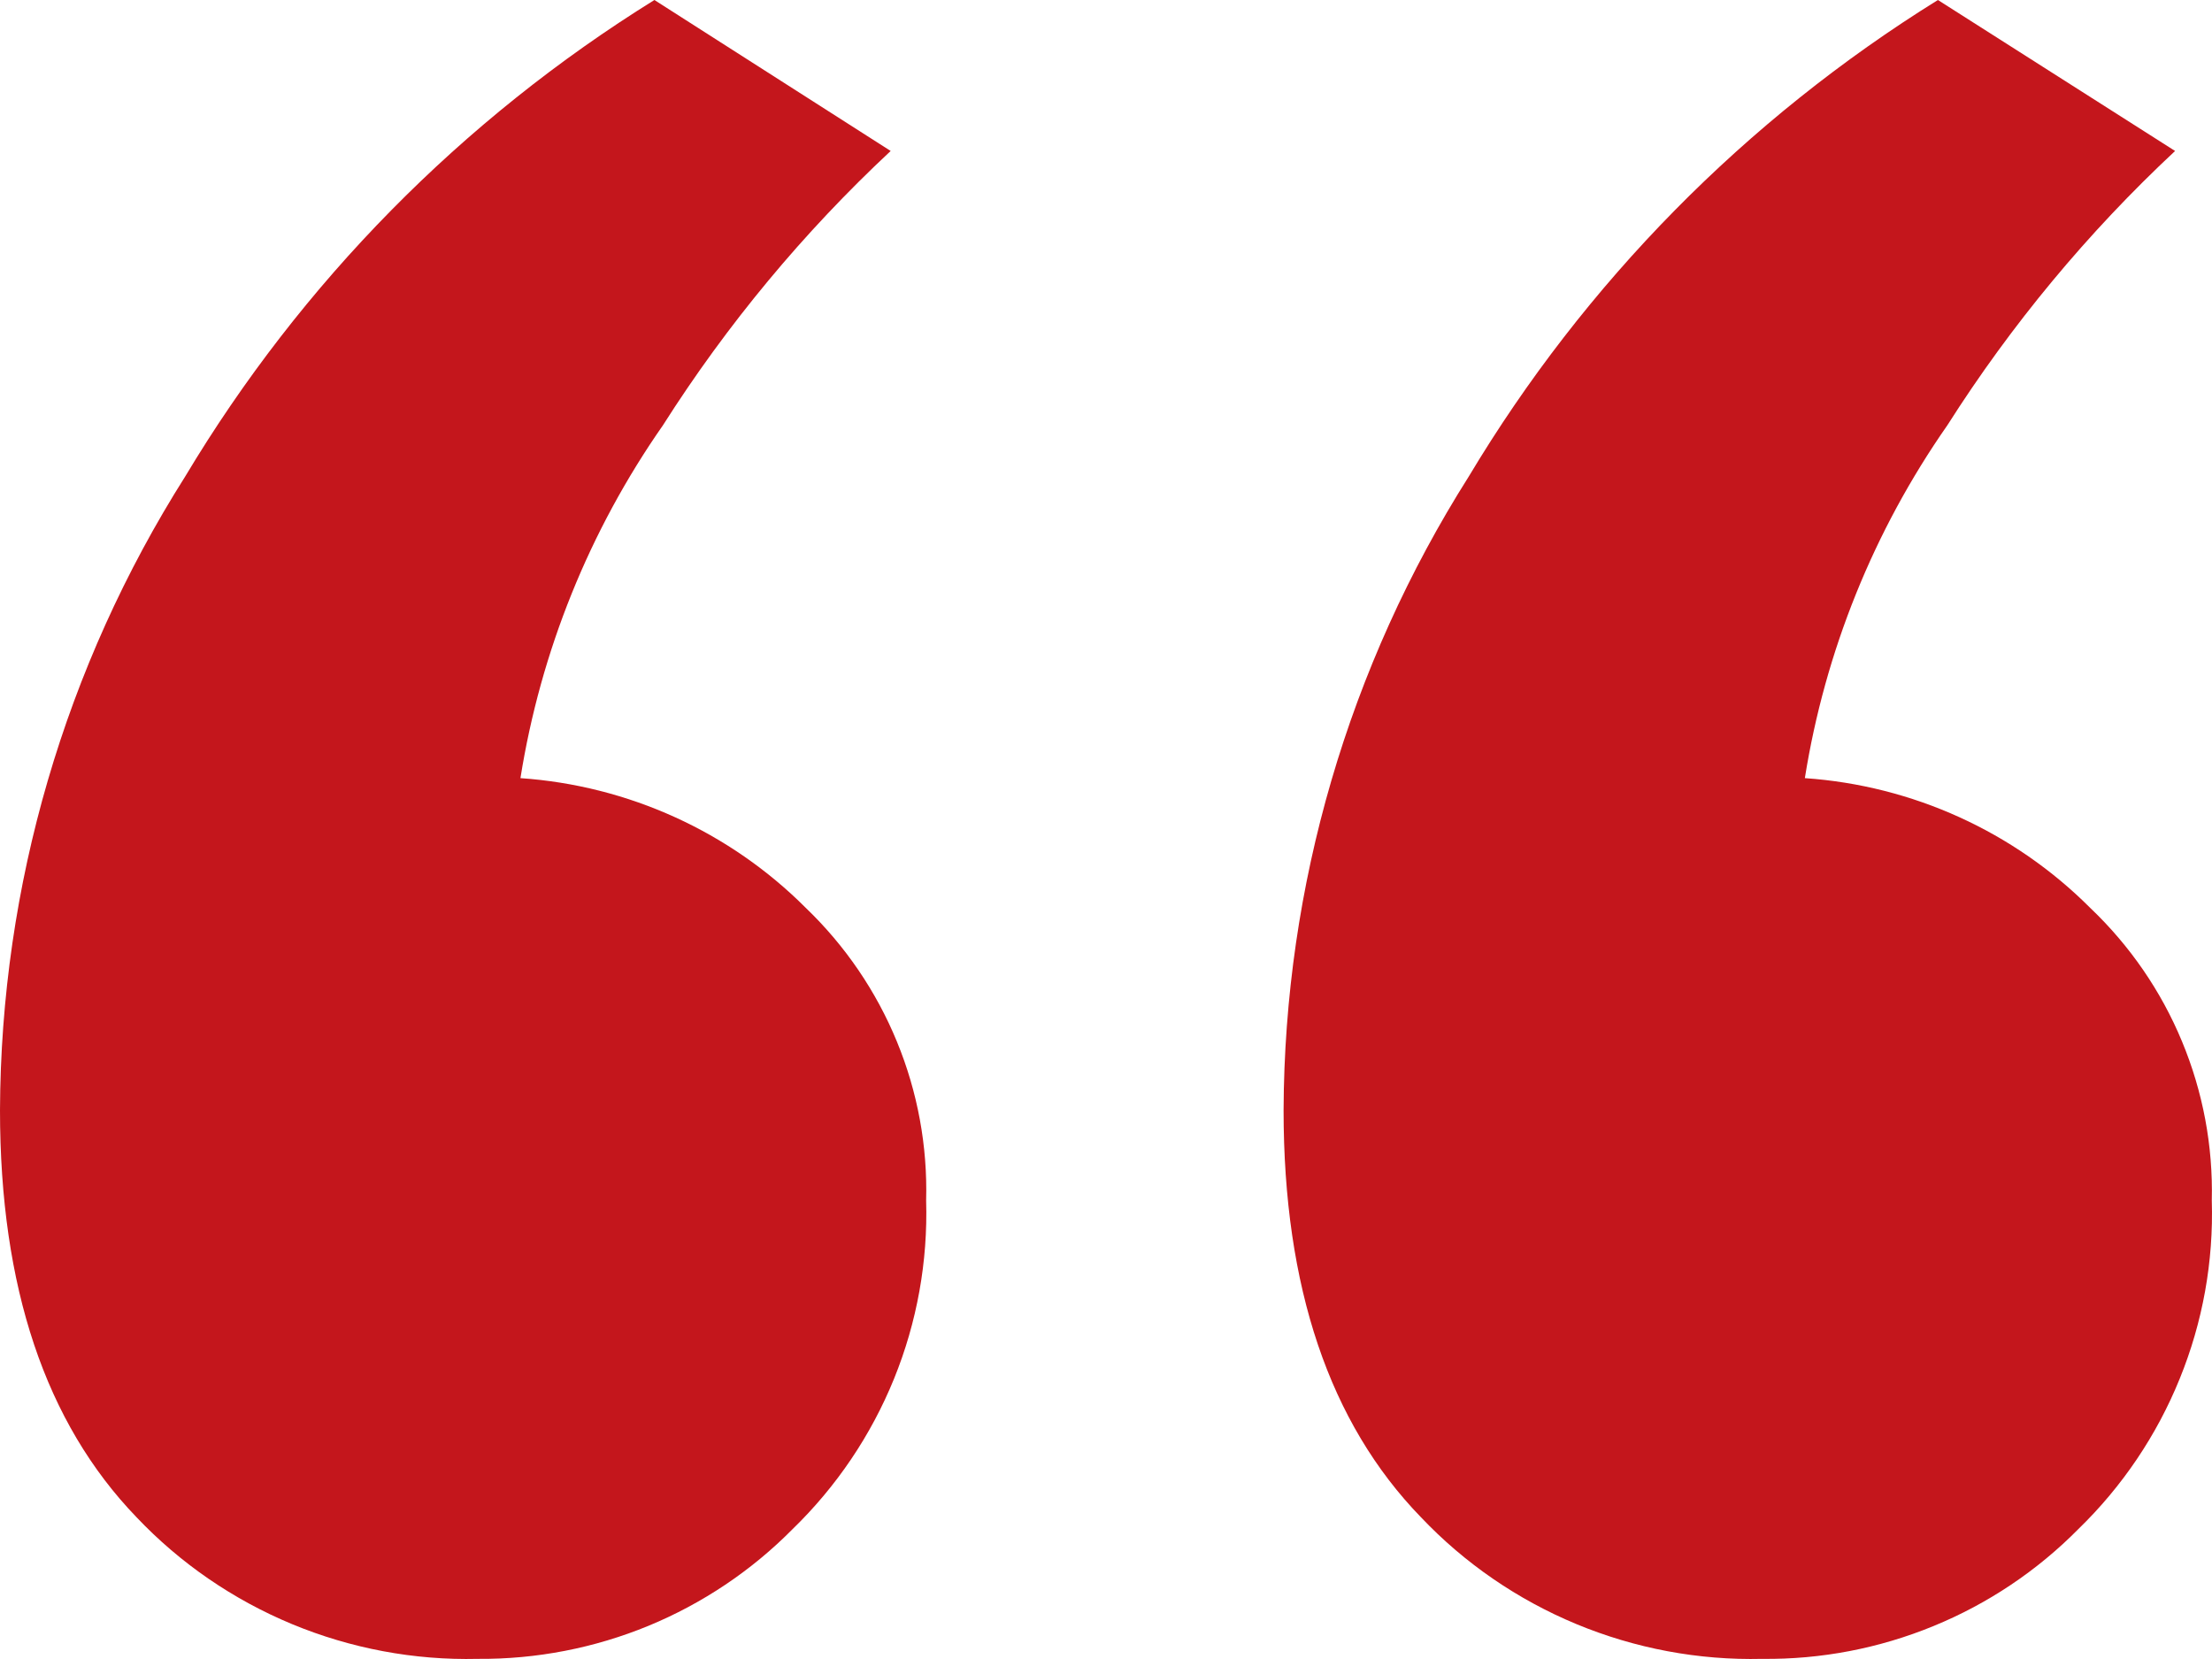<svg width="32" height="24" viewBox="0 0 32 24" fill="none" xmlns="http://www.w3.org/2000/svg">
<path d="M6.912 23.998C5.99 24.02 5.075 23.848 4.224 23.495C3.374 23.142 2.607 22.616 1.975 21.949C0.658 20.583 0 18.62 0 16.06C0.012 12.816 0.94 9.641 2.678 6.895C4.356 4.092 6.683 1.728 9.467 0L12.885 2.184C11.622 3.363 10.515 4.697 9.59 6.153C8.525 7.678 7.821 9.423 7.529 11.257C9.088 11.364 10.556 12.031 11.657 13.134C12.227 13.681 12.676 14.34 12.975 15.068C13.275 15.797 13.419 16.58 13.398 17.367C13.424 18.249 13.266 19.127 12.934 19.945C12.601 20.764 12.101 21.505 11.466 22.121C10.872 22.722 10.163 23.197 9.381 23.52C8.598 23.842 7.759 24.005 6.912 23.998ZM25.493 23.998C24.571 24.02 23.656 23.848 22.805 23.495C21.955 23.142 21.188 22.616 20.556 21.949C19.231 20.583 18.569 18.62 18.569 16.06C18.581 12.816 19.509 9.641 21.247 6.895C22.925 4.092 25.252 1.728 28.035 0L31.466 2.184C30.203 3.363 29.096 4.697 28.171 6.153C27.106 7.678 26.402 9.423 26.11 11.257C27.669 11.364 29.137 12.031 30.238 13.134C30.811 13.679 31.264 14.337 31.566 15.066C31.869 15.795 32.016 16.578 31.997 17.367C32.024 18.249 31.866 19.127 31.533 19.945C31.201 20.764 30.701 21.505 30.066 22.121C29.47 22.724 28.758 23.201 27.972 23.523C27.186 23.846 26.343 24.008 25.493 23.998Z" fill="#C4161C"/>
</svg>
